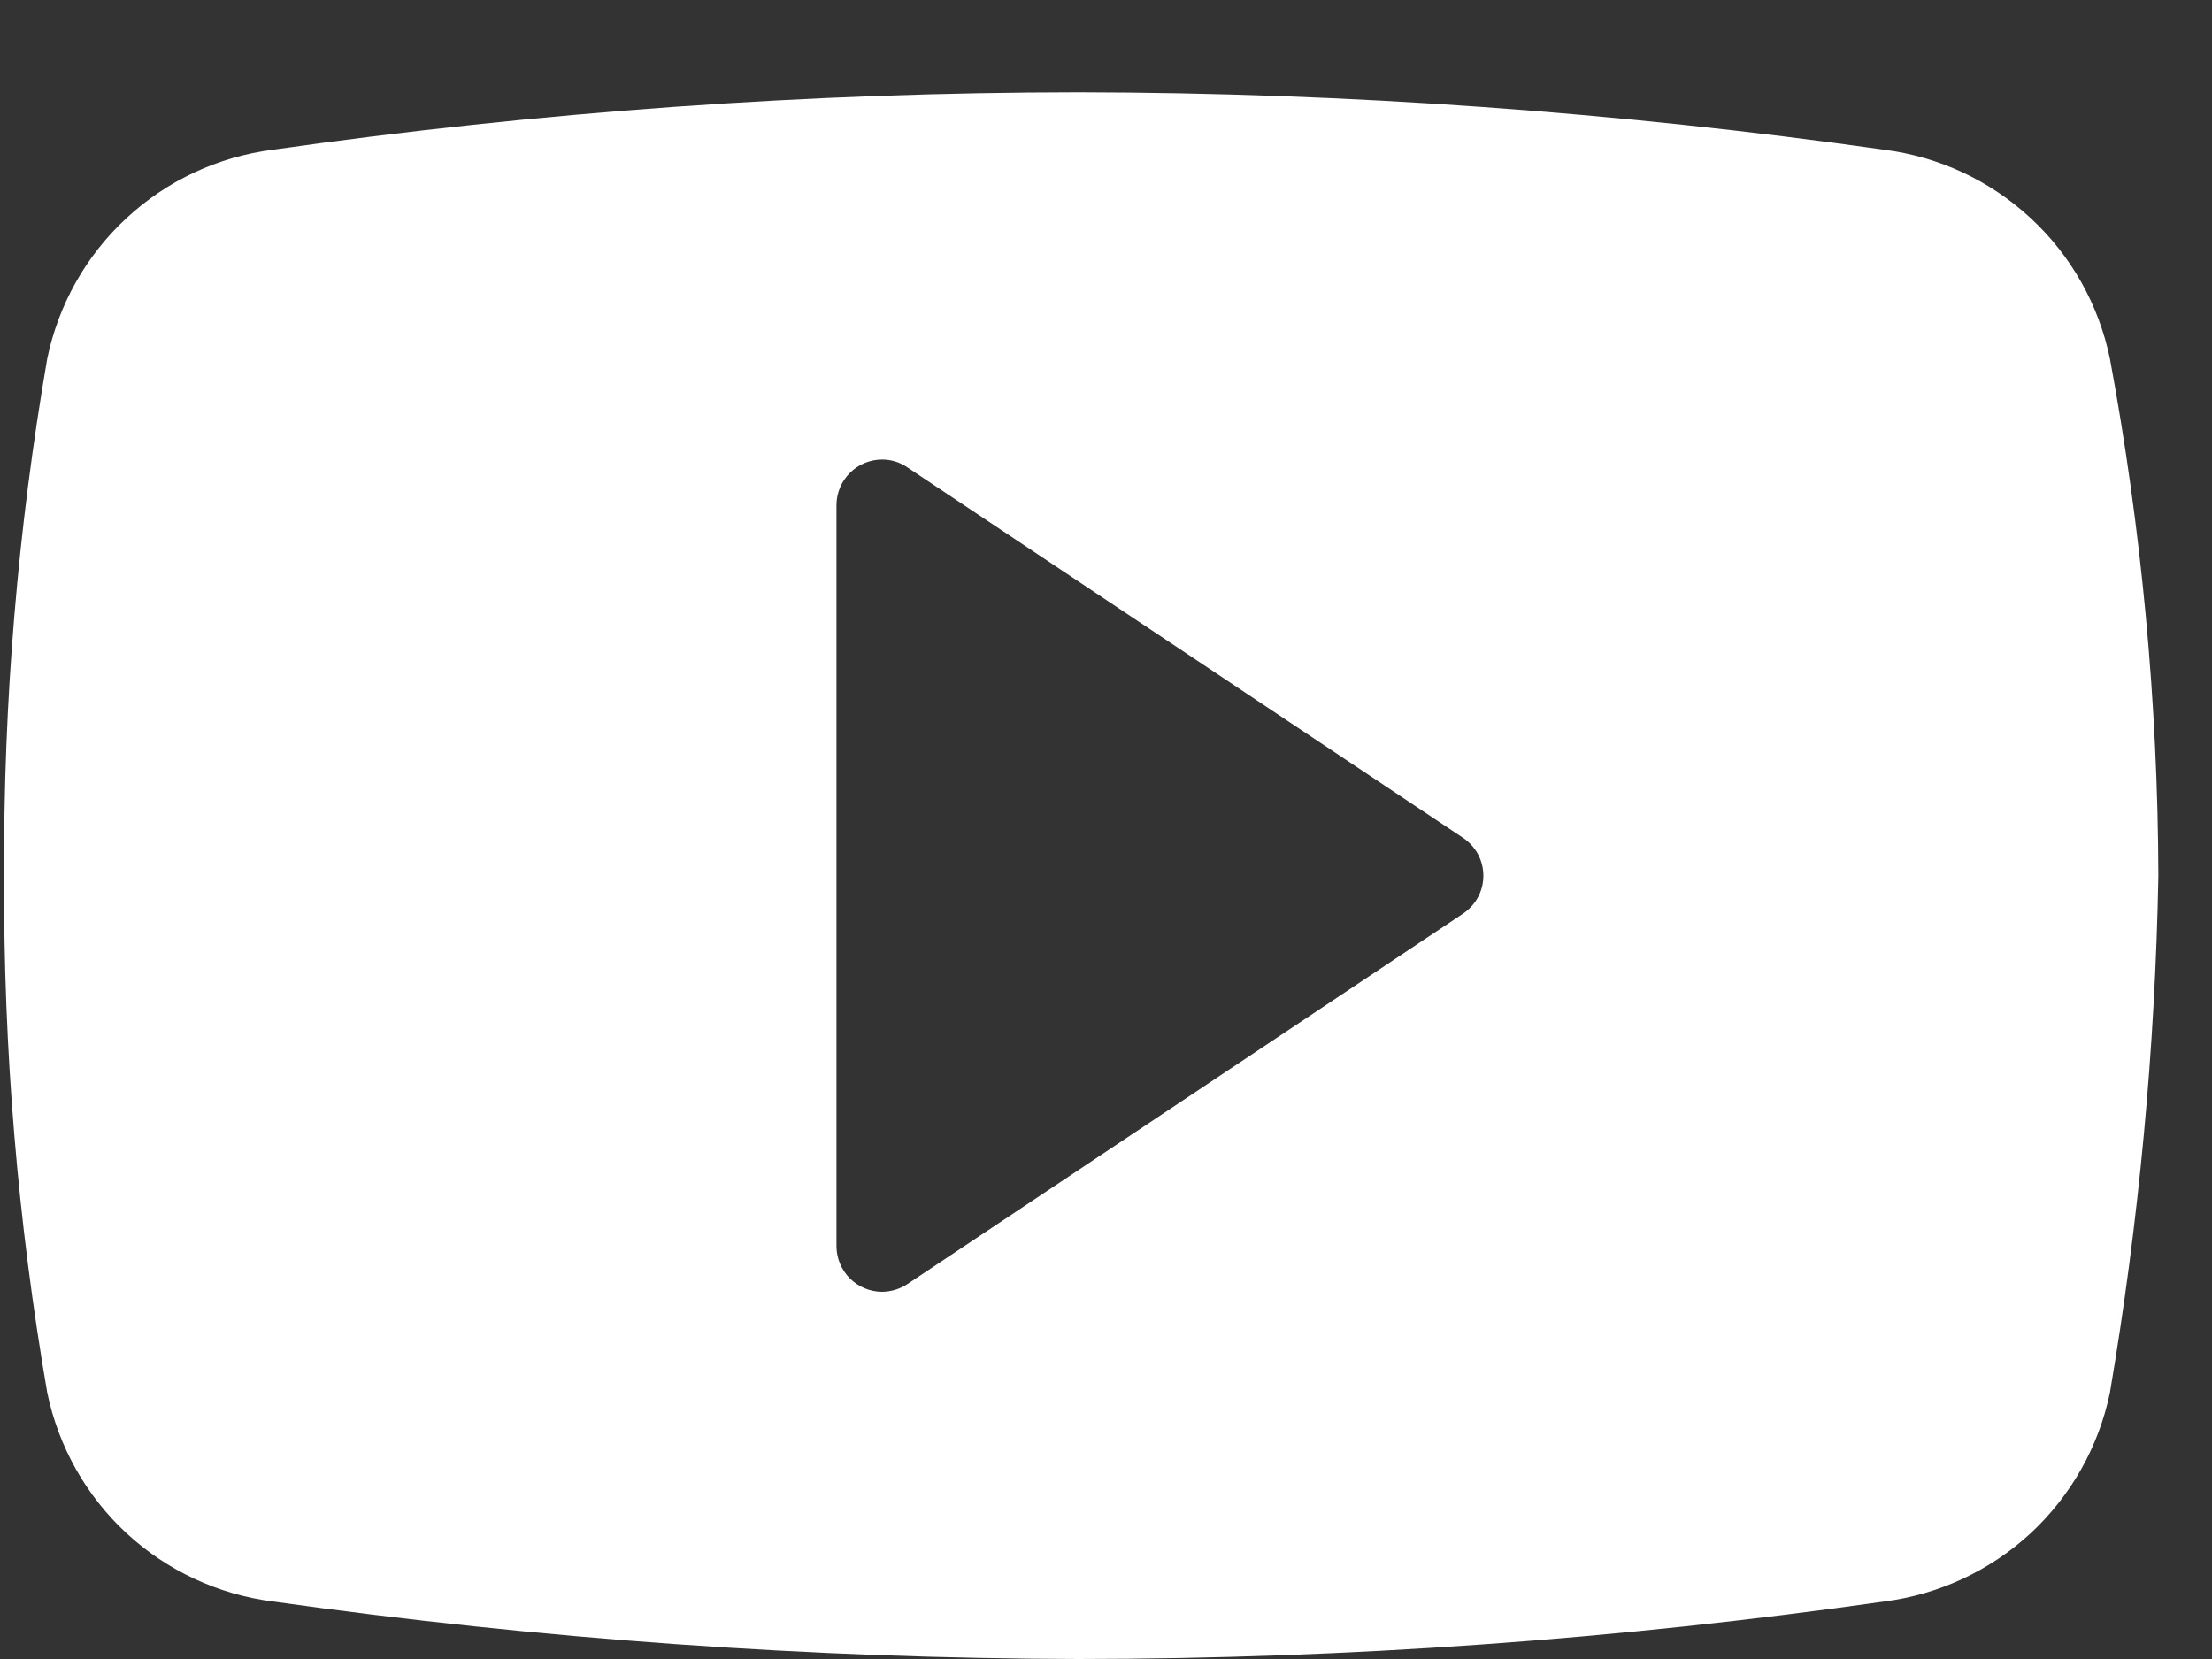 <svg width="20" height="15" viewBox="0 0 20 15" fill="none" xmlns="http://www.w3.org/2000/svg">
<rect x="0" y="0" width="20" height="15" fill="#333333" stroke="none"/>
<path d="M9.752 15C7.315 14.994 4.881 14.82 2.467 14.48C1.972 14.417 1.51 14.201 1.144 13.863C0.778 13.524 0.528 13.079 0.427 12.591C0.16 11.047 0.03 9.483 0.037 7.916C0.03 6.35 0.16 4.786 0.427 3.243C0.528 2.755 0.778 2.31 1.144 1.972C1.509 1.633 1.972 1.417 2.466 1.354C4.879 1.01 7.314 0.836 9.752 0.834C12.189 0.838 14.624 1.012 17.037 1.354C17.532 1.417 17.994 1.633 18.36 1.972C18.726 2.31 18.976 2.755 19.077 3.243C19.363 4.785 19.51 6.349 19.515 7.917C19.486 9.484 19.339 11.047 19.077 12.592C18.976 13.08 18.725 13.524 18.36 13.863C17.994 14.201 17.531 14.417 17.037 14.48C14.624 14.824 12.19 14.998 9.752 15ZM7.976 4.155C7.867 4.155 7.762 4.198 7.684 4.276C7.607 4.353 7.563 4.458 7.563 4.567V11.267C7.563 11.376 7.607 11.481 7.684 11.559C7.762 11.636 7.867 11.68 7.976 11.68C8.057 11.679 8.136 11.655 8.203 11.611L13.228 8.261C13.284 8.223 13.331 8.172 13.363 8.113C13.395 8.053 13.412 7.986 13.412 7.918C13.412 7.85 13.395 7.783 13.363 7.723C13.331 7.664 13.284 7.613 13.228 7.575L8.203 4.225C8.136 4.179 8.057 4.155 7.976 4.155Z" fill="white"/>
</svg>
